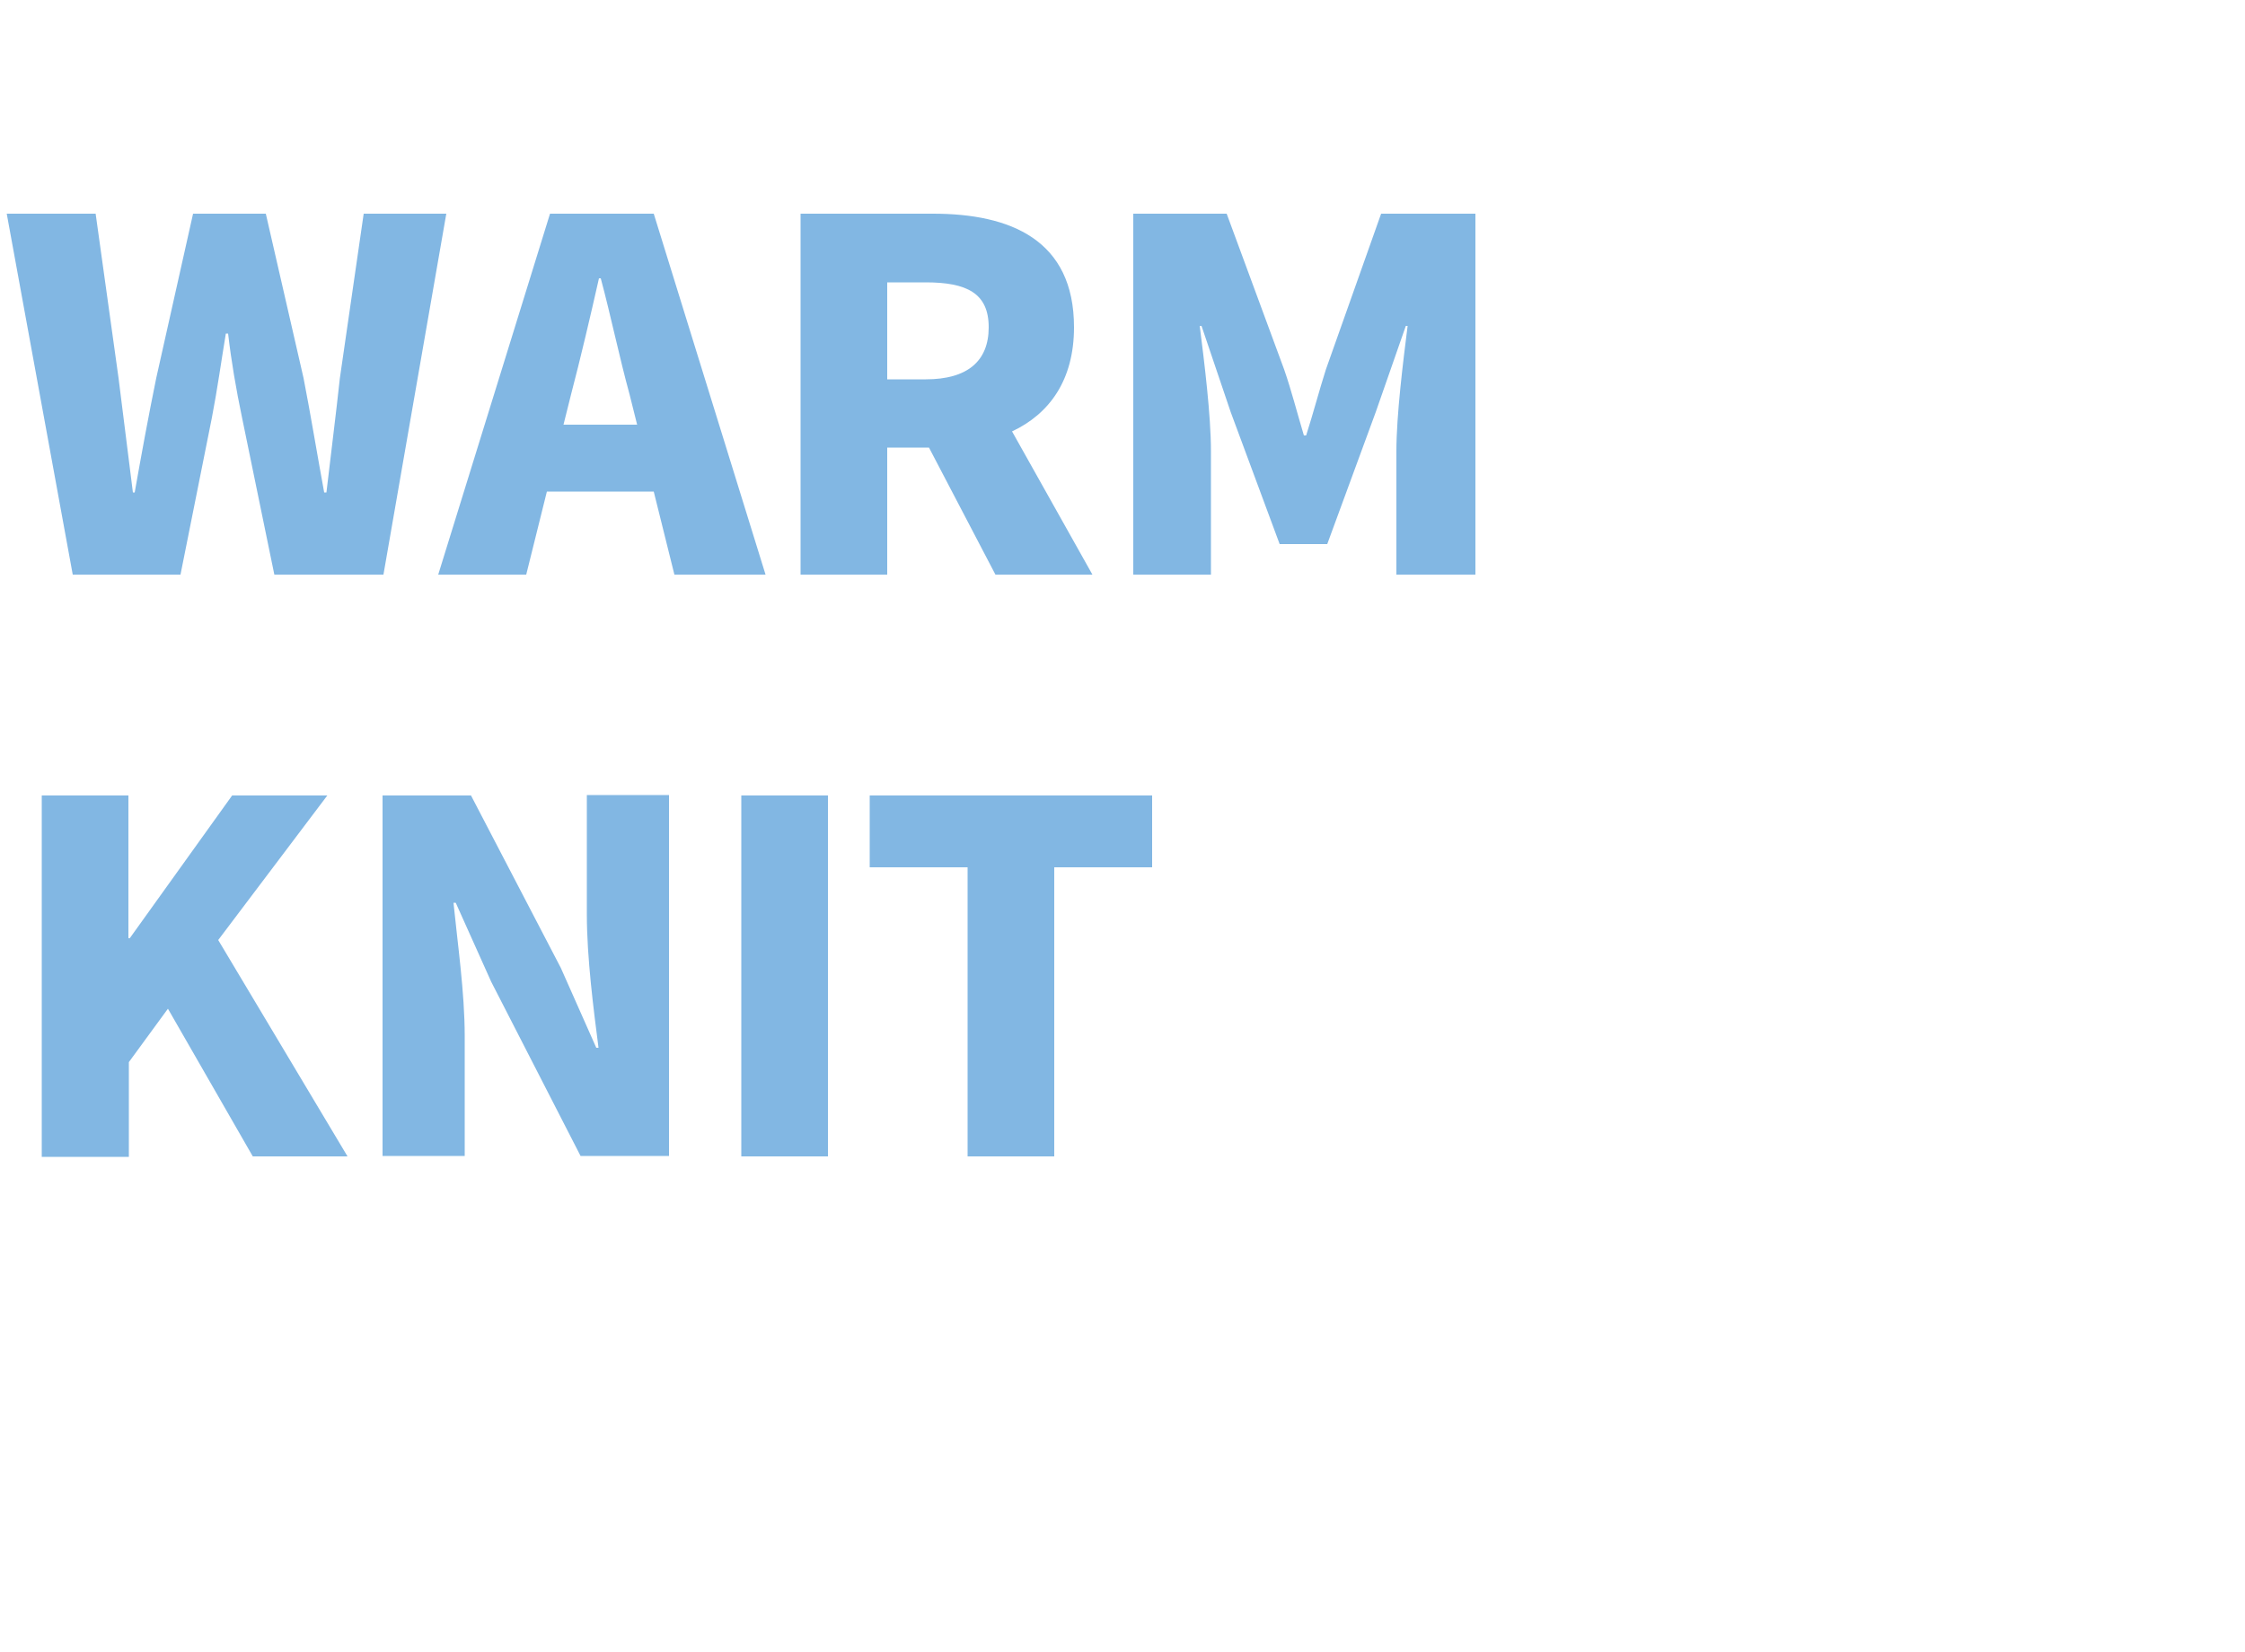 <?xml version="1.0" encoding="utf-8"?>
<!-- Generator: Adobe Illustrator 25.4.8, SVG Export Plug-In . SVG Version: 6.00 Build 0)  -->
<svg version="1.1" id="レイヤー_1" xmlns="http://www.w3.org/2000/svg" xmlns:xlink="http://www.w3.org/1999/xlink" x="0px"
	 y="0px" viewBox="0 0 500 368" style="enable-background:new 0 0 500 368;" xml:space="preserve">
<style type="text/css">
	.st0{enable-background:new    ;}
	.st1{fill:#82B7E3;}
</style>
<g class="st0">
	<path class="st1" d="M1.5,47.6h19.8l5.1,36.6l3.2,25.5H30c1.5-8.5,3.1-17.2,4.8-25.5L43,47.6h16.2l8.4,36.6
		c1.6,8.2,3,16.8,4.6,25.5h0.5c1-8.6,2.1-17.2,3-25.5L81,47.6h18.4L85.4,128H61.1l-7.2-35c-1.3-6.2-2.4-12.6-3.1-18.7h-0.5
		c-1,6-1.9,12.5-3.1,18.7l-7,35H16.2L1.5,47.6z"/>
	<path class="st1" d="M145.6,109.5h-23.8l-4.6,18.5H97.6l24.9-80.4h23.1l24.9,80.4h-20.3L145.6,109.5z M141.9,94.6l-1.7-6.8
		c-2.2-8-4.2-17.6-6.4-25.8h-0.4c-1.9,8.4-4.1,17.8-6.2,25.8l-1.7,6.8H141.9z"/>
	<path class="st1" d="M221.7,128l-14.8-28.3h-9.3V128h-19.3V47.6h29.5c17.2,0,31.4,5.8,31.4,25.3c0,11.8-5.5,19.3-13.8,23.2
		l17.9,31.9H221.7z M197.6,84.5h8.6c9.2,0,14-4,14-11.6c0-7.6-4.9-10-14-10h-8.6V84.5z"/>
	<path class="st1" d="M252.4,47.6h20.8L286,82.3c1.6,4.6,2.9,9.7,4.4,14.7h0.5c1.6-5,2.9-10,4.4-14.7l12.3-34.7h21V128h-17.6v-27.5
		c0-8,1.5-20,2.5-27.9h-0.4l-6.7,19.2l-10.8,29.4H285l-10.9-29.4l-6.5-19.2h-0.4c1,7.9,2.5,19.9,2.5,27.9V128h-17.3V47.6z"/>
</g>
<g class="st0">
	<path class="st1" d="M9.3,177.2h19.3V209h0.3l22.8-31.8h21.2l-24.3,32.2l28.8,48.2H56.3l-18.9-32.9l-8.7,11.9v21.1H9.3V177.2z"/>
	<path class="st1" d="M85.2,177.2h19.7l20,38.4l7.9,17.8h0.5c-1.1-8.5-2.6-20.1-2.6-29.7v-26.6H149v80.4h-19.7l-19.9-38.8l-7.9-17.6
		h-0.5c0.9,9,2.5,20,2.5,29.7v26.7H85.2V177.2z"/>
	<path class="st1" d="M165.1,177.2h19.3v80.4h-19.3V177.2z"/>
	<path class="st1" d="M215.4,193.2h-21.7v-16h62.9v16h-21.8v64.4h-19.3V193.2z"/>
</g>
</svg>
